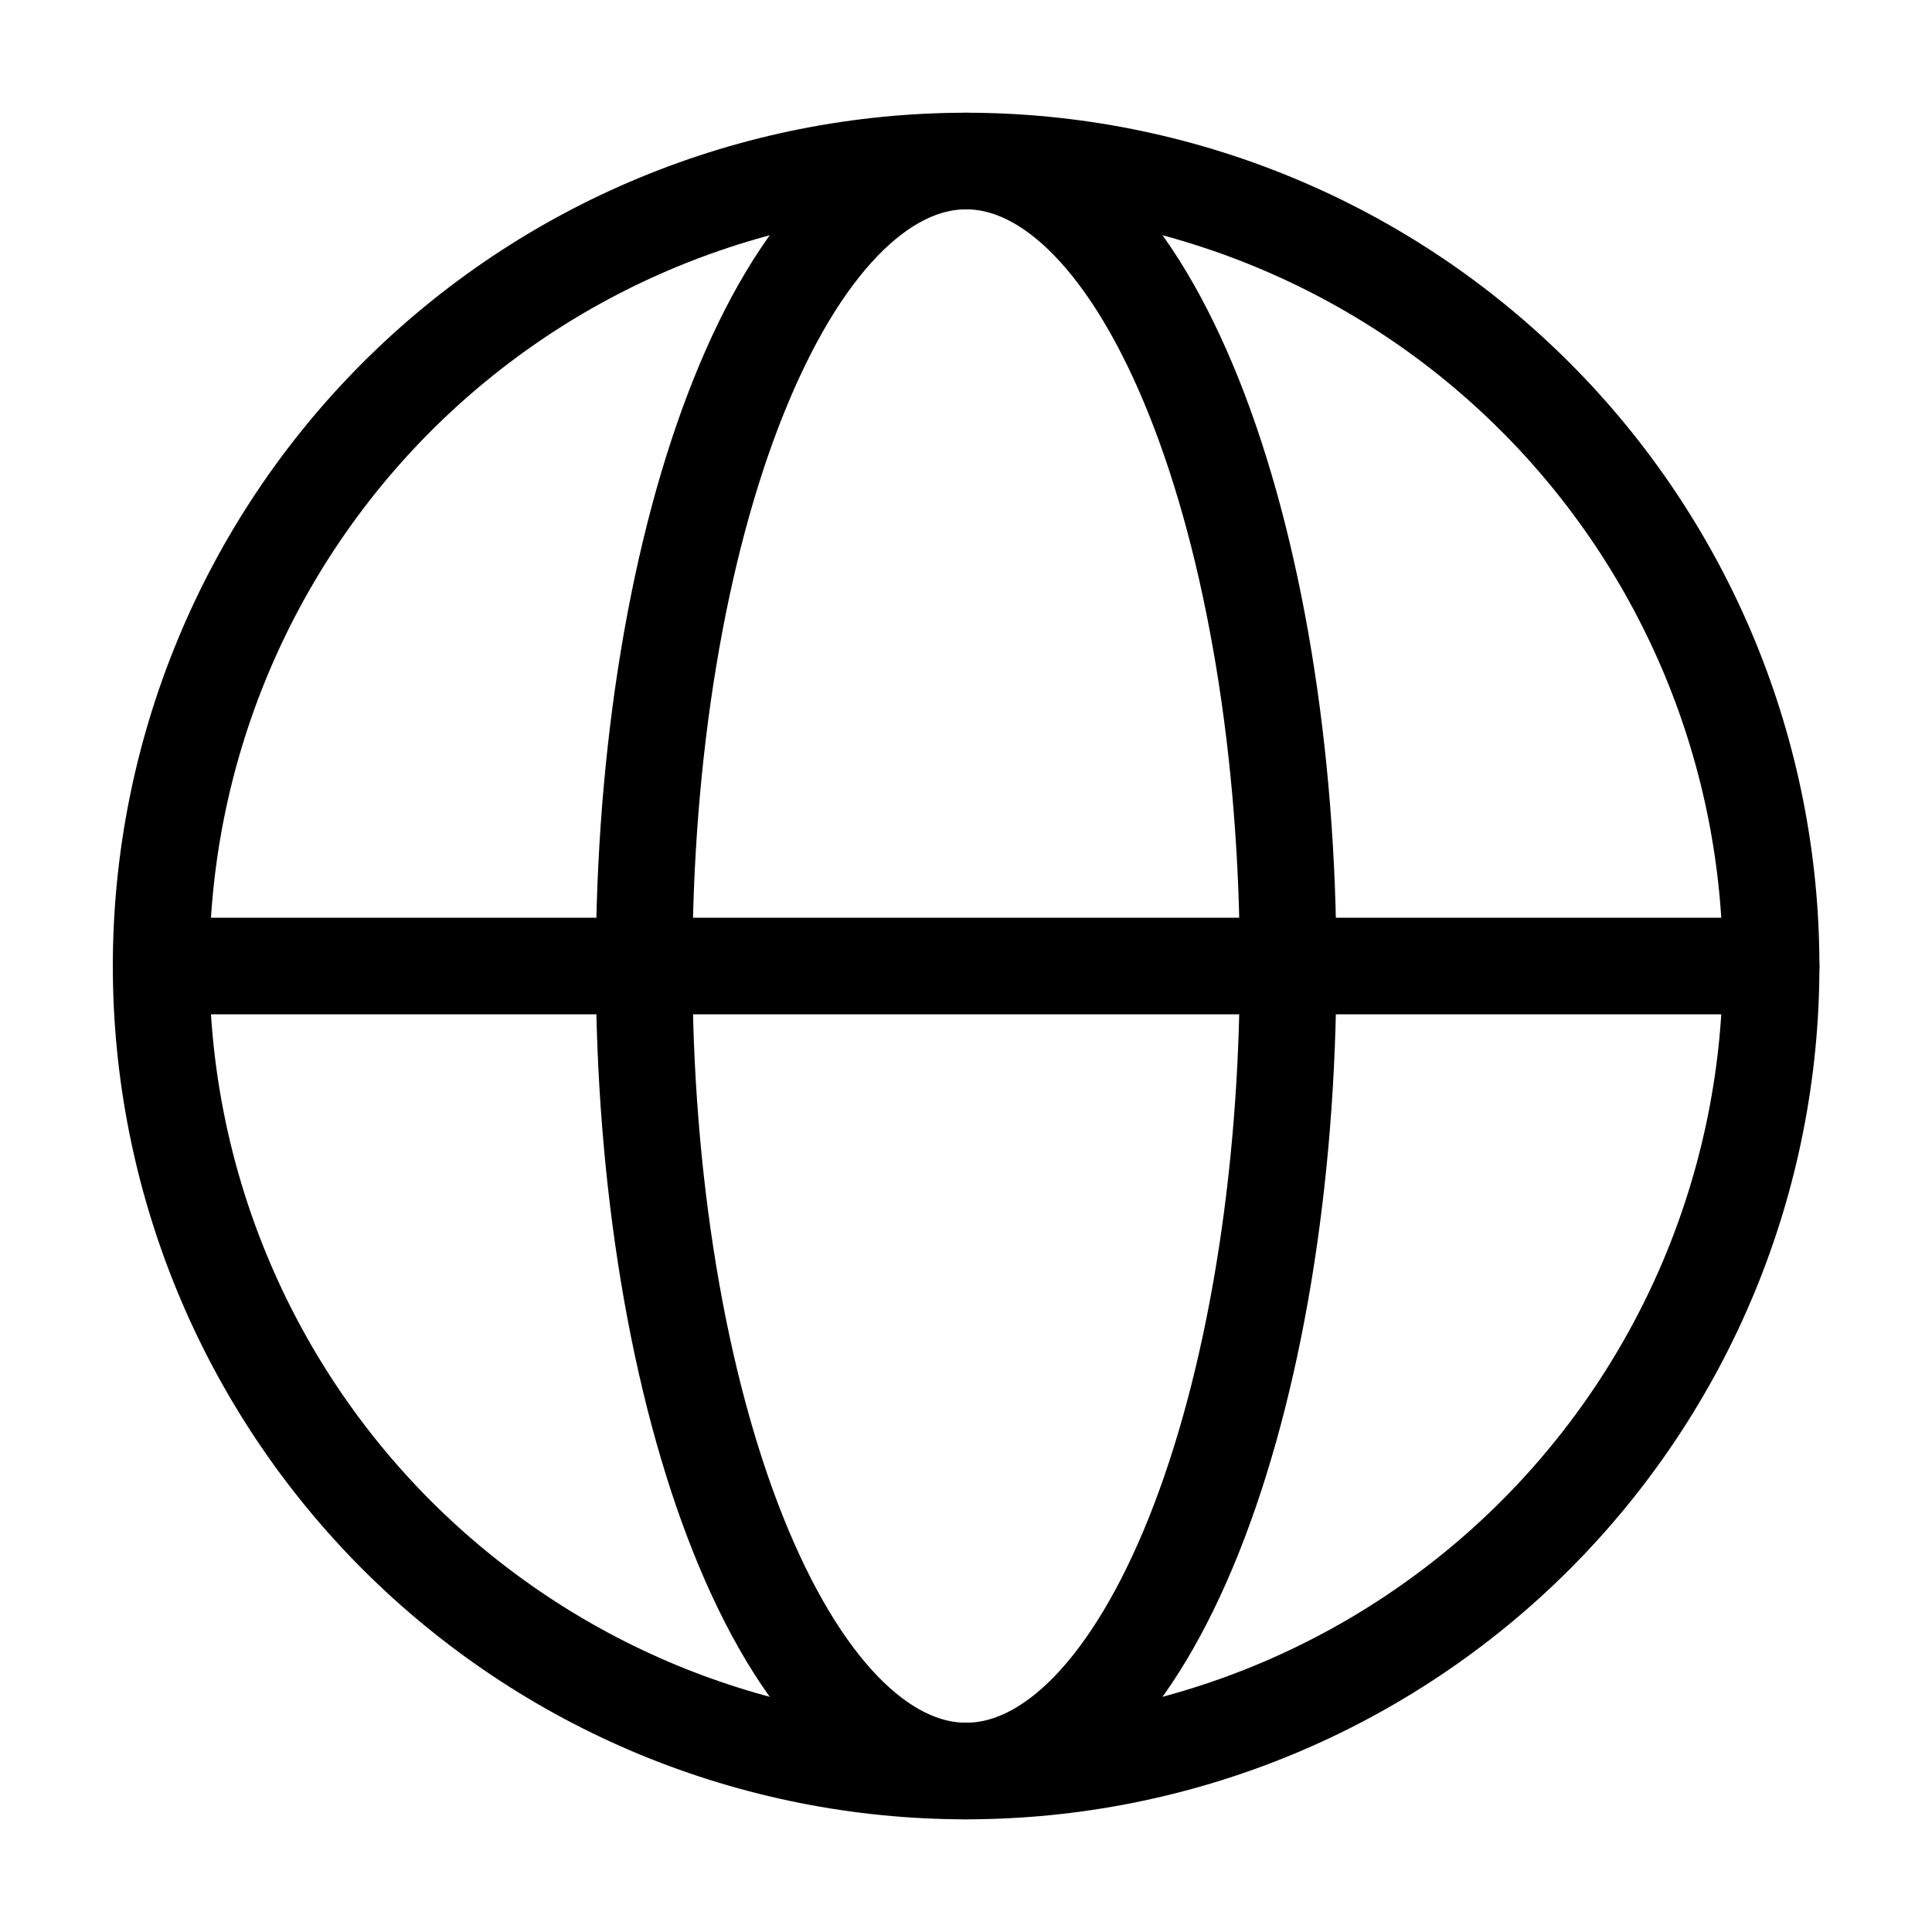<svg xmlns="http://www.w3.org/2000/svg" width="40" height="40" viewBox="0 0 40 40" fill="none"><path d="M36.669 20.001C36.669 22.189 36.238 24.357 35.401 26.379C34.563 28.401 33.335 30.238 31.788 31.786C30.24 33.333 28.403 34.561 26.381 35.399C24.359 36.236 22.191 36.667 20.003 36.667C17.814 36.667 15.647 36.236 13.624 35.399C11.602 34.561 9.765 33.333 8.217 31.786C6.67 30.238 5.442 28.401 4.605 26.379C3.767 24.357 3.336 22.189 3.336 20.001C3.336 17.812 3.767 15.645 4.605 13.623C5.442 11.601 6.67 9.763 8.217 8.216C9.765 6.668 11.602 5.44 13.624 4.603C15.647 3.765 17.814 3.334 20.003 3.334C22.191 3.334 24.359 3.765 26.381 4.603C28.403 5.44 30.24 6.668 31.788 8.216C33.335 9.763 34.563 11.601 35.401 13.623C36.238 15.645 36.669 17.812 36.669 20.001L36.669 20.001Z" stroke="currentColor" stroke-width="2"></path><path d="M26.669 20.001C26.669 22.189 26.497 24.357 26.162 26.379C25.827 28.401 25.336 30.238 24.717 31.786C24.098 33.333 23.363 34.561 22.554 35.399C21.745 36.236 20.878 36.667 20.003 36.667C19.127 36.667 18.26 36.236 17.451 35.399C16.642 34.561 15.908 33.333 15.289 31.786C14.669 30.238 14.178 28.401 13.843 26.379C13.508 24.357 13.336 22.189 13.336 20.001C13.336 17.812 13.508 15.645 13.843 13.623C14.178 11.601 14.669 9.763 15.289 8.216C15.908 6.668 16.642 5.44 17.451 4.603C18.26 3.765 19.127 3.334 20.003 3.334C20.878 3.334 21.745 3.765 22.554 4.603C23.363 5.44 24.098 6.668 24.717 8.216C25.336 9.763 25.827 11.601 26.162 13.623C26.497 15.645 26.669 17.812 26.669 20.001L26.669 20.001Z" stroke="currentColor" stroke-width="2"></path><path d="M3.336 20H36.669" stroke="currentColor" stroke-width="2" stroke-linecap="round"></path></svg>